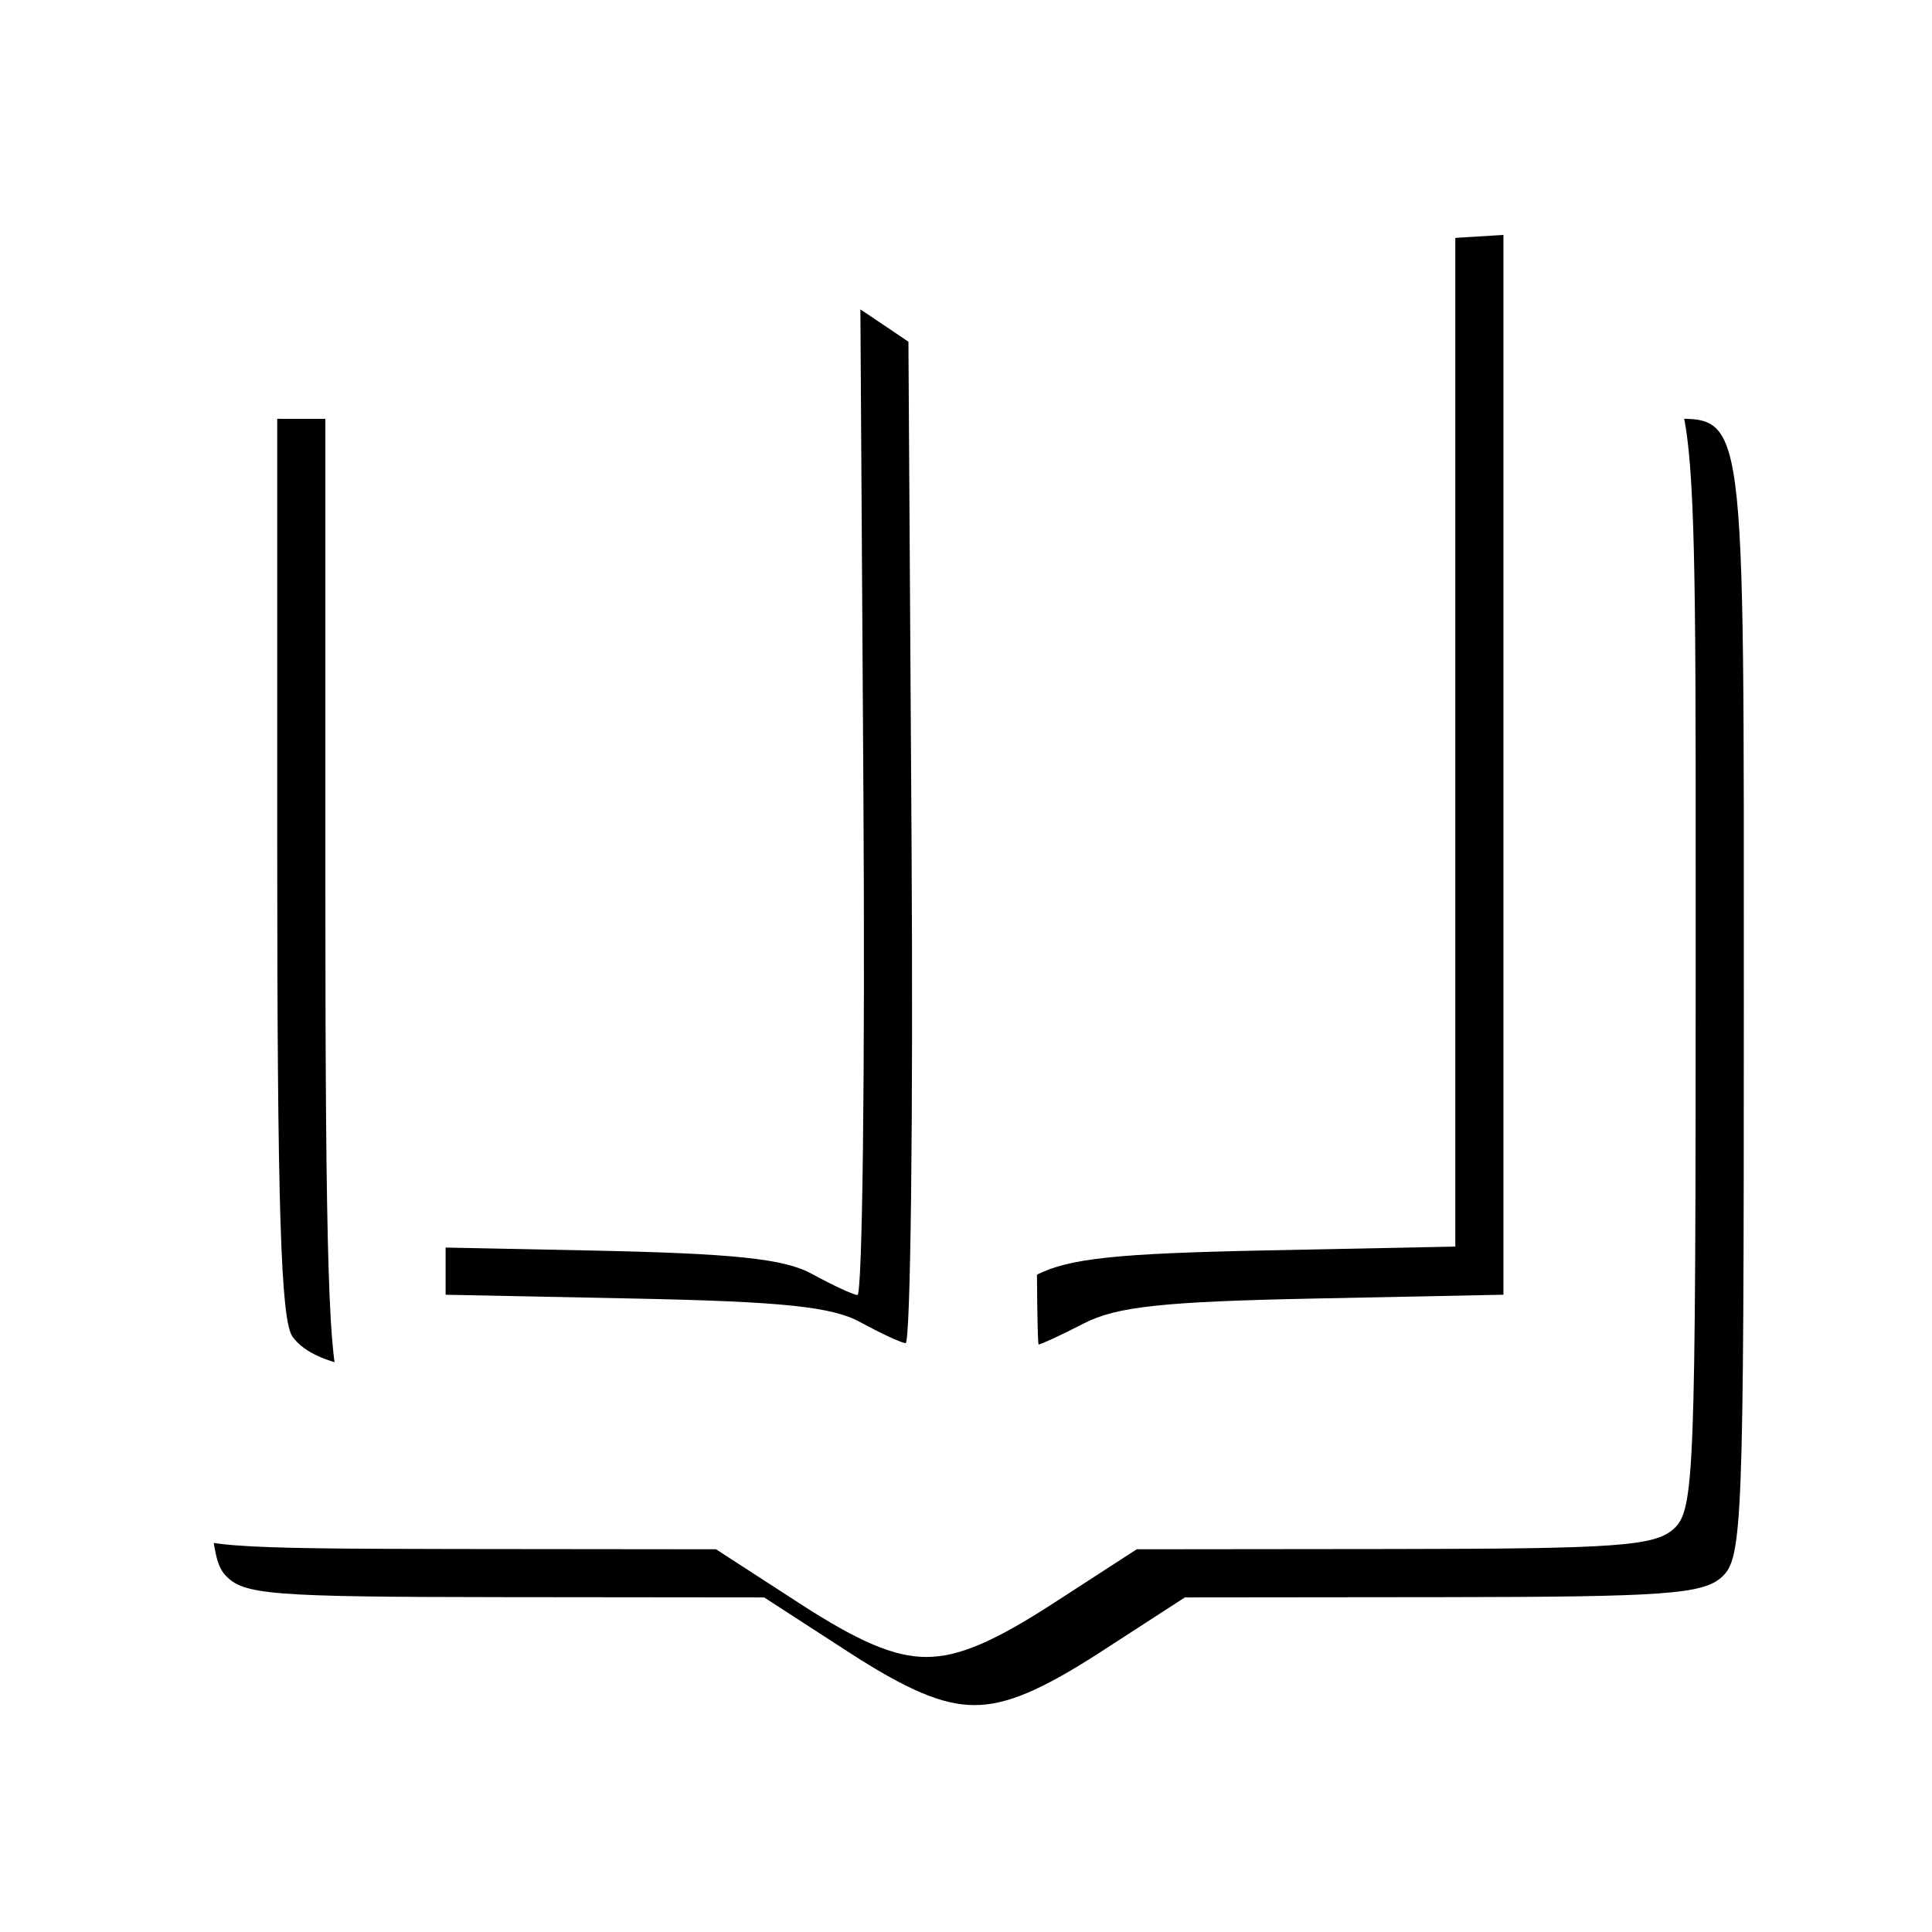 <?xml version="1.0" encoding="UTF-8" standalone="no"?>
<!-- Created with Inkscape (http://www.inkscape.org/) -->

<svg
   xmlns:dc="http://purl.org/dc/elements/1.1/"
   xmlns:cc="http://creativecommons.org/ns#"
   xmlns:rdf="http://www.w3.org/1999/02/22-rdf-syntax-ns#"
   xmlns:svg="http://www.w3.org/2000/svg"
   xmlns="http://www.w3.org/2000/svg"
   xmlns:sodipodi="http://sodipodi.sourceforge.net/DTD/sodipodi-0.dtd"
   xmlns:inkscape="http://www.inkscape.org/namespaces/inkscape"
   width="24"
   height="24"
   viewBox="0 0 24 24"
   id="svg4938"
   version="1.1"
   inkscape:version="0.91 r13725"
   sodipodi:docname="browse.svg">
  <defs
     id="defs4940">
    <filter
       inkscape:collect="always"
       style="color-interpolation-filters:sRGB"
       id="filter4308"
       x="-0.129"
       width="1.257"
       y="-0.135"
       height="1.269">
      <feGaussianBlur
         inkscape:collect="always"
         stdDeviation="3.426"
         id="feGaussianBlur4310" />
    </filter>
  </defs>
  <sodipodi:namedview
     id="base"
     pagecolor="#ffffff"
     bordercolor="#666666"
     borderopacity="1.0"
     inkscape:pageopacity="0.0"
     inkscape:pageshadow="2"
     inkscape:zoom="5.6"
     inkscape:cx="-17.727484"
     inkscape:cy="-14.553749"
     inkscape:document-units="px"
     inkscape:current-layer="layer1"
     showgrid="false"
     fit-margin-top="0"
     fit-margin-left="0"
     fit-margin-right="0"
     fit-margin-bottom="0"
     units="px"
     inkscape:window-width="958"
     inkscape:window-height="1060"
     inkscape:window-x="1920"
     inkscape:window-y="18"
     inkscape:window-maximized="0" />
  <g
     inkscape:label="Layer 1"
     inkscape:groupmode="layer"
     id="layer1"
     transform="translate(-296.915,-251.404)">
    <g
       transform="matrix(0.299,0,0,0.299,227.36,225.219)"
       id="g4344"
       inkscape:export-xdpi="26.701582"
       inkscape:export-ydpi="26.701582">
      <path
         style="fill:#000000;filter:url(#filter4308)"
         d="m 267.826,156.179 -3.453,-2.237 -10.785,-0.011 c -9.806,-0.01 -10.86,-0.094 -11.612,-0.924 -0.744,-0.822 -0.827,-3.197 -0.827,-23.687 0,-25.272 -0.125,-24.343 3.282,-24.343 l 1.712,0 0,19.632 c 0,15.137 0.146,19.831 0.638,20.504 0.977,1.336 3.94,1.791 11.756,1.804 3.932,0.007 7.553,0.228 8.046,0.492 0.493,0.264 1.692,1.275 2.664,2.247 1.463,1.463 2.129,1.768 3.865,1.768 1.736,0 2.402,-0.305 3.865,-1.768 0.972,-0.972 2.171,-1.984 2.664,-2.247 0.493,-0.264 4.114,-0.485 8.046,-0.492 7.816,-0.013 10.779,-0.468 11.756,-1.804 0.492,-0.672 0.638,-5.367 0.638,-20.504 l 0,-19.632 1.712,0 c 3.408,0 3.282,-0.938 3.282,24.43 0,21.513 -0.054,22.909 -0.913,23.687 -0.789,0.714 -2.367,0.828 -11.612,0.837 l -10.698,0.011 -3.453,2.237 c -2.495,1.617 -3.961,2.237 -5.287,2.237 -1.326,0 -2.792,-0.62 -5.287,-2.237 z m 0.543,-13.673 c -1.168,-0.64 -3.232,-0.856 -9.364,-0.98 l -7.866,-0.159 0,-22.015 0,-22.015 5.417,0.329 c 6.003,0.365 9.541,1.229 12.107,2.958 l 1.704,1.148 0.13,20.831 c 0.072,11.457 -0.041,20.807 -0.25,20.778 -0.209,-0.029 -1.054,-0.422 -1.878,-0.874 z m 7.361,-19.904 0.13,-20.831 1.704,-1.148 c 2.566,-1.729 6.104,-2.593 12.107,-2.958 l 5.417,-0.329 0,22.015 0,22.015 -7.866,0.159 c -6.285,0.127 -8.208,0.335 -9.566,1.033 -0.935,0.481 -1.78,0.874 -1.878,0.874 -0.098,0 -0.12,-9.374 -0.048,-20.831 z"
         id="path4266"
         inkscape:connector-curvature="0" />
      <path
         inkscape:connector-curvature="0"
         id="path4149"
         d="m 265.826,154.179 -3.453,-2.237 -10.785,-0.011 c -9.806,-0.01 -10.86,-0.094 -11.612,-0.924 -0.744,-0.822 -0.827,-3.197 -0.827,-23.687 0,-25.272 -0.125,-24.343 3.282,-24.343 l 1.712,0 0,19.632 c 0,15.137 0.146,19.831 0.638,20.504 0.977,1.336 3.94,1.791 11.756,1.804 3.932,0.007 7.553,0.228 8.046,0.492 0.493,0.264 1.692,1.275 2.664,2.247 1.463,1.463 2.129,1.768 3.865,1.768 1.736,0 2.402,-0.305 3.865,-1.768 0.972,-0.972 2.171,-1.984 2.664,-2.247 0.493,-0.264 4.114,-0.485 8.046,-0.492 7.816,-0.013 10.779,-0.468 11.756,-1.804 0.492,-0.672 0.638,-5.367 0.638,-20.504 l 0,-19.632 1.712,0 c 3.408,0 3.282,-0.938 3.282,24.43 0,21.513 -0.054,22.909 -0.913,23.687 -0.789,0.714 -2.367,0.828 -11.612,0.837 l -10.698,0.011 -3.453,2.237 c -2.495,1.617 -3.961,2.237 -5.287,2.237 -1.326,0 -2.792,-0.62 -5.287,-2.237 z m 0.543,-13.673 c -1.168,-0.64 -3.232,-0.856 -9.364,-0.98 l -7.866,-0.159 0,-22.015 0,-22.015 5.417,0.329 c 6.003,0.365 9.541,1.229 12.107,2.958 l 1.704,1.148 0.13,20.831 c 0.072,11.457 -0.041,20.807 -0.25,20.778 -0.209,-0.029 -1.054,-0.422 -1.878,-0.874 z m 7.361,-19.904 0.13,-20.831 1.704,-1.148 c 2.566,-1.729 6.104,-2.593 12.107,-2.958 l 5.417,-0.329 0,22.015 0,22.015 -7.866,0.159 c -6.285,0.127 -8.208,0.335 -9.566,1.033 -0.935,0.481 -1.78,0.874 -1.878,0.874 -0.098,0 -0.12,-9.374 -0.048,-20.831 z"
         style="fill:#ffffff;fill-opacity:1" />
    </g>
  </g>
</svg>
